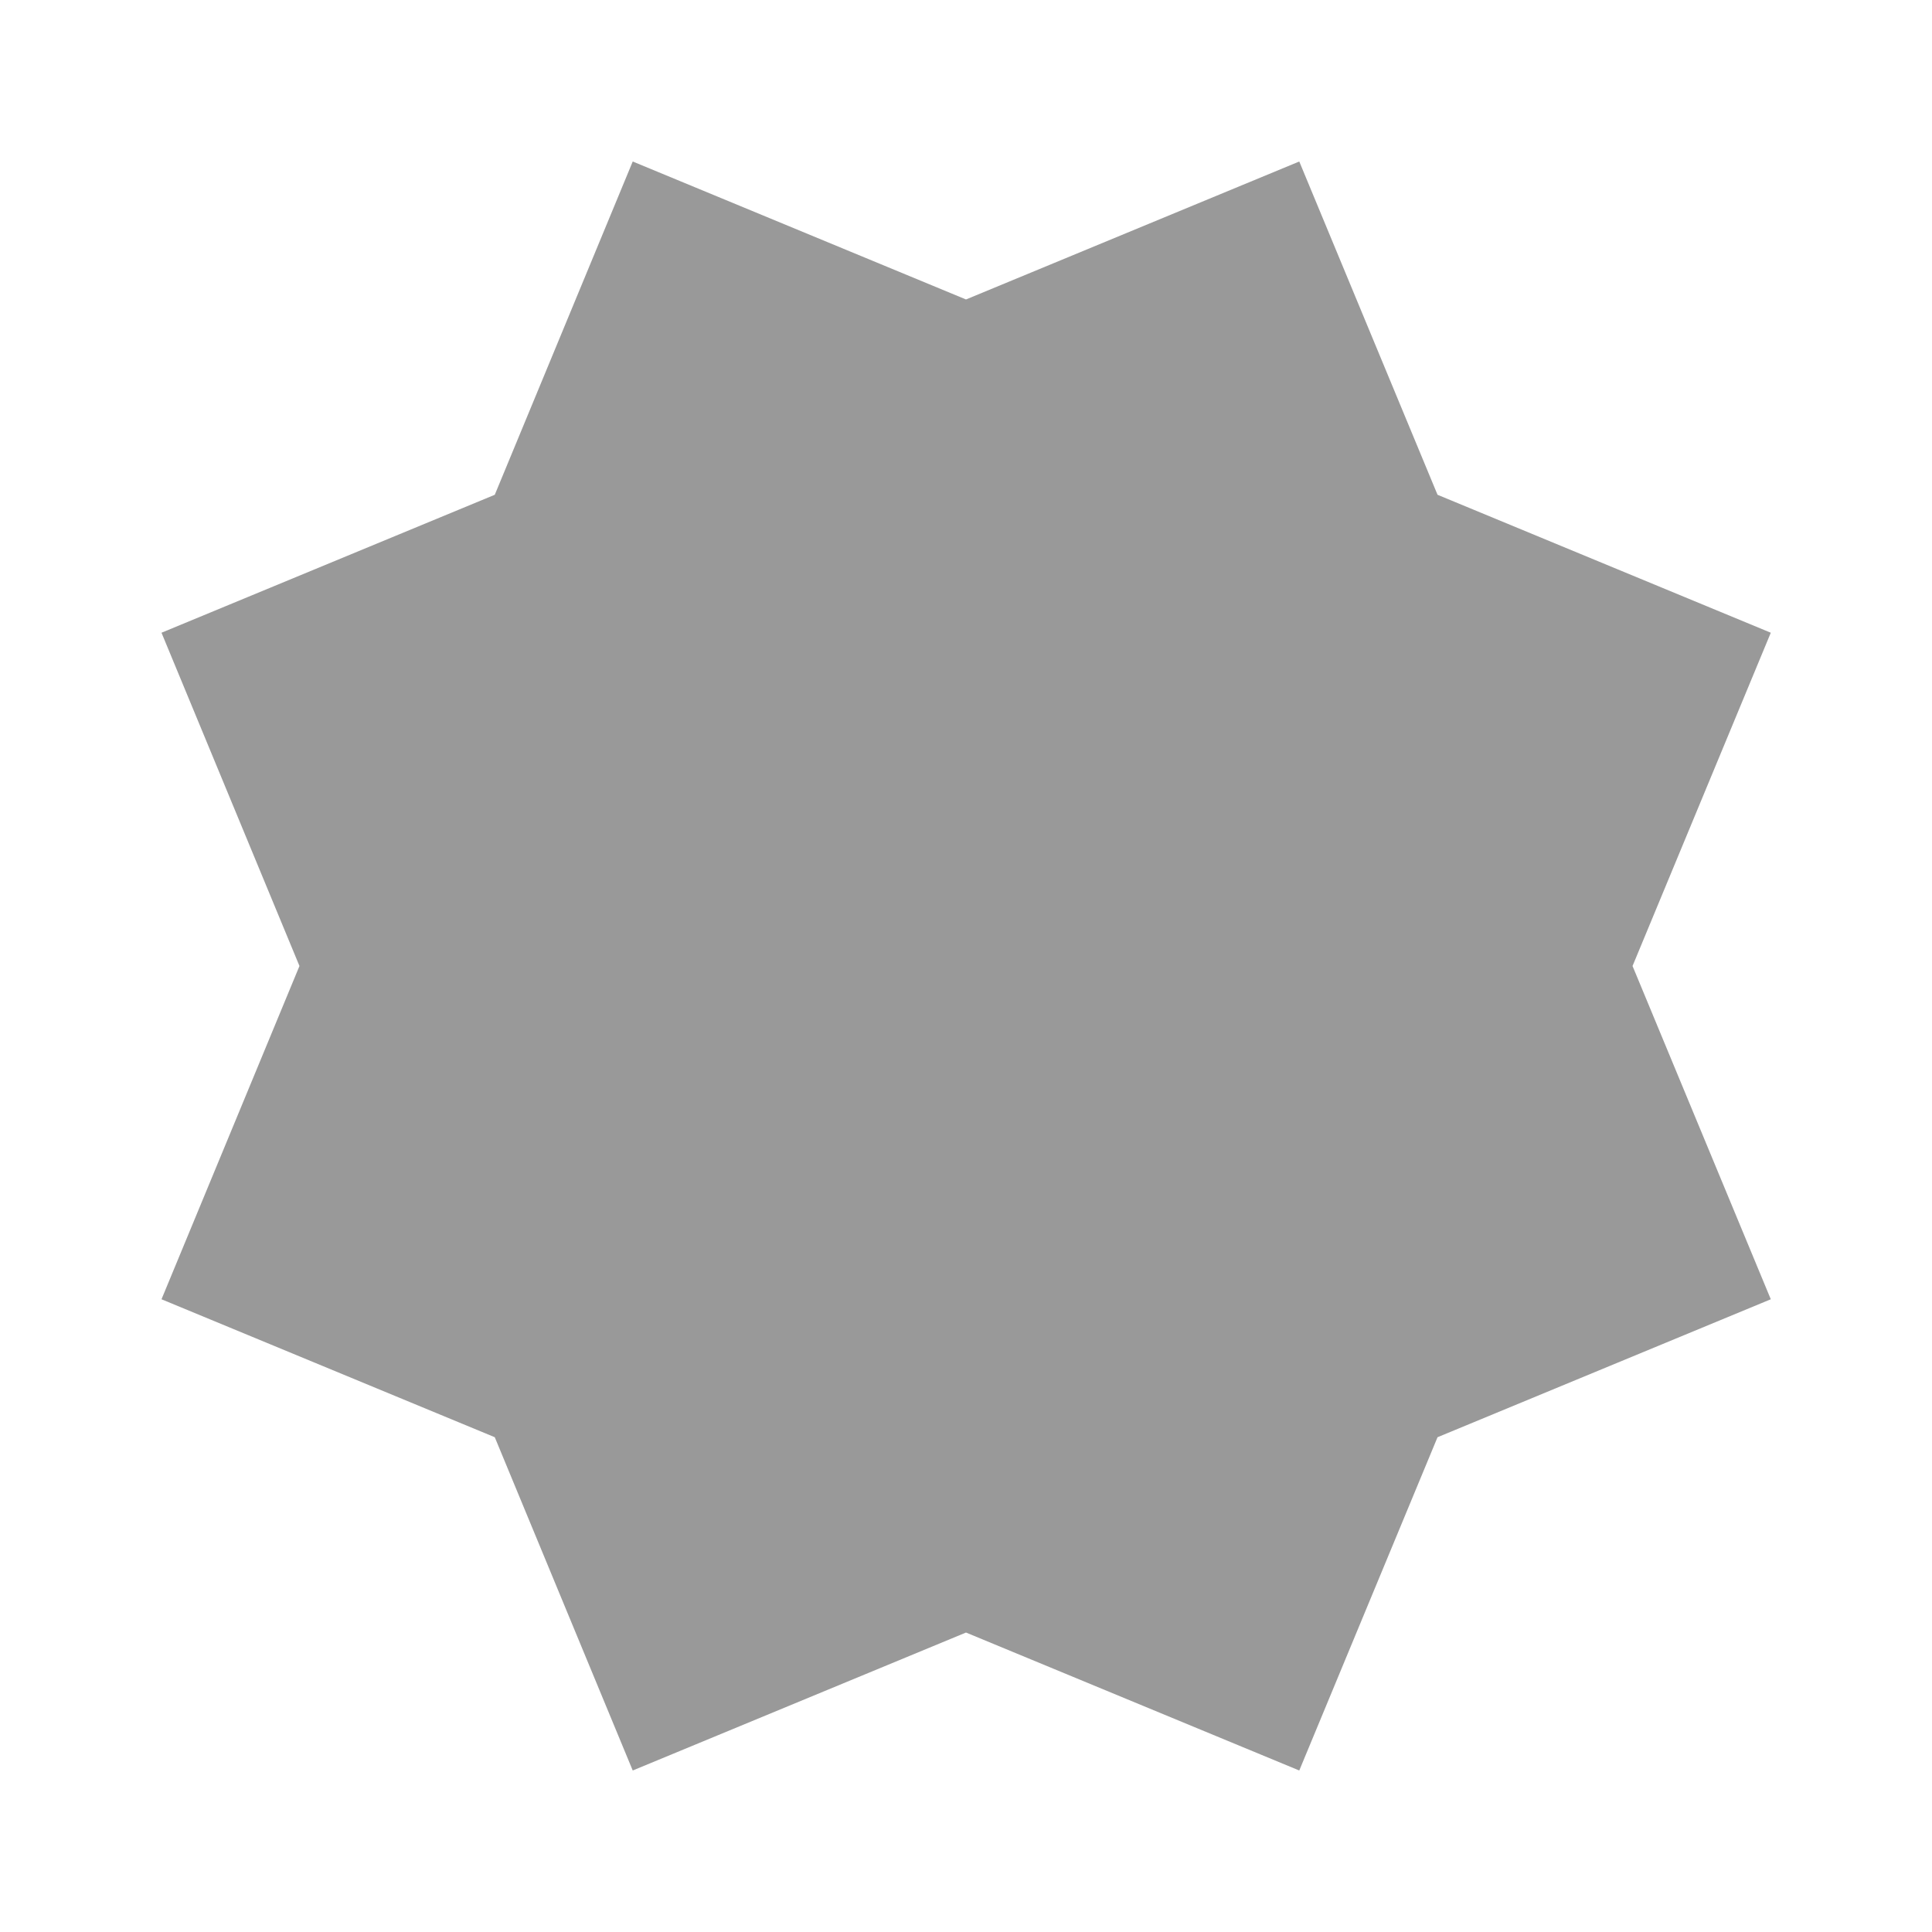 <svg xmlns="http://www.w3.org/2000/svg" viewBox="0 0 640 640"><!--! Font Awesome Pro 7.1.0 by @fontawesome - https://fontawesome.com License - https://fontawesome.com/license (Commercial License) Copyright 2025 Fonticons, Inc. --><path opacity=".4" fill="currentColor" d="M163.9 163.9L53.5 209.6L99.2 320L53.5 430.4L163.9 476.1L209.6 586.5L320 540.8L430.4 586.5L476.2 476.1L586.6 430.4L540.8 320L586.6 209.6L476.2 163.9L430.4 53.5L320 99.2L209.6 53.5L163.9 163.9z"/><path fill="currentColor" d=""/></svg>